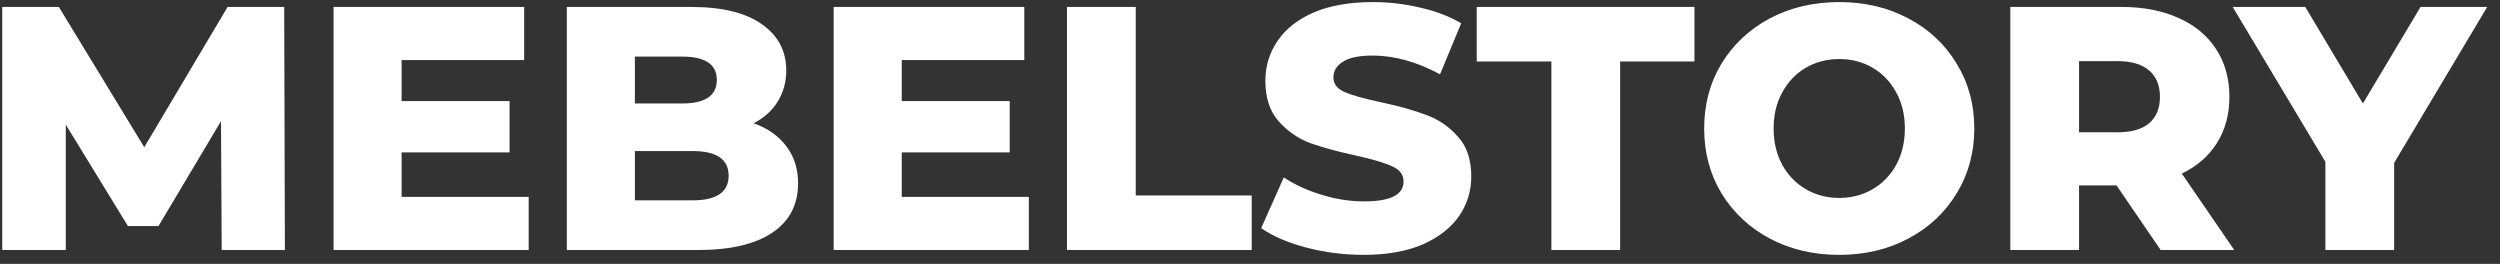 <svg width="180" height="19" viewBox="0 0 180 19" fill="none" xmlns="http://www.w3.org/2000/svg">
<rect x="0" y="0" width="180" height="19" fill="#333333" stroke="none"/>
<path d="M15.962 18L15.912 8.725L11.412 16.275H9.212L4.737 8.975V18H0.162V0.5H4.237L10.387 10.6L16.387 0.5H20.462L20.512 18H15.962ZM38.065 14.175V18H24.015V0.5H37.74V4.325H28.915V7.275H36.69V10.975H28.915V14.175H38.065ZM54.261 8.875C55.261 9.225 56.045 9.775 56.611 10.525C57.178 11.258 57.462 12.15 57.462 13.2C57.462 14.733 56.845 15.917 55.611 16.75C54.378 17.583 52.595 18 50.261 18H40.812V0.5H49.761C51.995 0.5 53.695 0.917 54.861 1.75C56.028 2.567 56.611 3.675 56.611 5.075C56.611 5.908 56.403 6.658 55.986 7.325C55.587 7.975 55.011 8.492 54.261 8.875ZM45.712 4.075V7.45H49.111C50.778 7.45 51.611 6.883 51.611 5.75C51.611 4.633 50.778 4.075 49.111 4.075H45.712ZM49.861 14.425C51.595 14.425 52.462 13.833 52.462 12.65C52.462 11.467 51.595 10.875 49.861 10.875H45.712V14.425H49.861ZM74.075 14.175V18H60.025V0.5H73.75V4.325H64.925V7.275H72.7V10.975H64.925V14.175H74.075ZM76.822 0.5H81.772V14.075H90.122V18H76.822V0.5ZM98.182 18.35C96.766 18.35 95.391 18.175 94.057 17.825C92.724 17.475 91.641 17.008 90.807 16.425L92.432 12.775C93.216 13.292 94.124 13.708 95.157 14.025C96.191 14.342 97.207 14.5 98.207 14.5C100.107 14.5 101.057 14.025 101.057 13.075C101.057 12.575 100.782 12.208 100.232 11.975C99.699 11.725 98.832 11.467 97.632 11.2C96.316 10.917 95.216 10.617 94.332 10.3C93.449 9.967 92.691 9.442 92.057 8.725C91.424 8.008 91.107 7.042 91.107 5.825C91.107 4.758 91.399 3.8 91.982 2.95C92.566 2.083 93.432 1.4 94.582 0.9C95.749 0.4 97.174 0.15 98.857 0.15C100.007 0.15 101.141 0.283 102.257 0.55C103.374 0.8 104.357 1.175 105.207 1.675L103.682 5.35C102.016 4.45 100.399 4 98.832 4C97.849 4 97.132 4.15 96.682 4.45C96.232 4.733 96.007 5.108 96.007 5.575C96.007 6.042 96.274 6.392 96.807 6.625C97.341 6.858 98.199 7.1 99.382 7.35C100.716 7.633 101.816 7.942 102.682 8.275C103.566 8.592 104.324 9.108 104.957 9.825C105.607 10.525 105.932 11.483 105.932 12.7C105.932 13.75 105.641 14.7 105.057 15.55C104.474 16.4 103.599 17.083 102.432 17.6C101.266 18.1 99.849 18.35 98.182 18.35ZM111.7 4.425H106.325V0.5H122V4.425H116.65V18H111.7V4.425ZM132.425 18.35C130.575 18.35 128.908 17.958 127.425 17.175C125.958 16.392 124.8 15.308 123.95 13.925C123.116 12.542 122.7 10.983 122.7 9.25C122.7 7.517 123.116 5.958 123.95 4.575C124.8 3.192 125.958 2.108 127.425 1.325C128.908 0.542 130.575 0.15 132.425 0.15C134.275 0.15 135.933 0.542 137.4 1.325C138.883 2.108 140.041 3.192 140.875 4.575C141.725 5.958 142.15 7.517 142.15 9.25C142.15 10.983 141.725 12.542 140.875 13.925C140.041 15.308 138.883 16.392 137.4 17.175C135.933 17.958 134.275 18.35 132.425 18.35ZM132.425 14.25C133.308 14.25 134.108 14.042 134.825 13.625C135.541 13.208 136.108 12.625 136.525 11.875C136.941 11.108 137.15 10.233 137.15 9.25C137.15 8.267 136.941 7.4 136.525 6.65C136.108 5.883 135.541 5.292 134.825 4.875C134.108 4.458 133.308 4.25 132.425 4.25C131.541 4.25 130.741 4.458 130.025 4.875C129.308 5.292 128.741 5.883 128.325 6.65C127.908 7.4 127.7 8.267 127.7 9.25C127.7 10.233 127.908 11.108 128.325 11.875C128.741 12.625 129.308 13.208 130.025 13.625C130.741 14.042 131.541 14.25 132.425 14.25ZM152.392 13.35H149.692V18H144.742V0.5H152.742C154.326 0.5 155.701 0.767 156.867 1.3C158.034 1.817 158.934 2.567 159.567 3.55C160.201 4.517 160.517 5.658 160.517 6.975C160.517 8.242 160.217 9.35 159.617 10.3C159.034 11.233 158.192 11.967 157.092 12.5L160.867 18H155.567L152.392 13.35ZM155.517 6.975C155.517 6.158 155.259 5.525 154.742 5.075C154.226 4.625 153.459 4.4 152.442 4.4H149.692V9.525H152.442C153.459 9.525 154.226 9.308 154.742 8.875C155.259 8.425 155.517 7.792 155.517 6.975ZM172.379 11.725V18H167.429V11.65L160.754 0.5H165.979L170.129 7.45L174.279 0.5H179.079L172.379 11.725Z" fill="white"/>
</svg>
